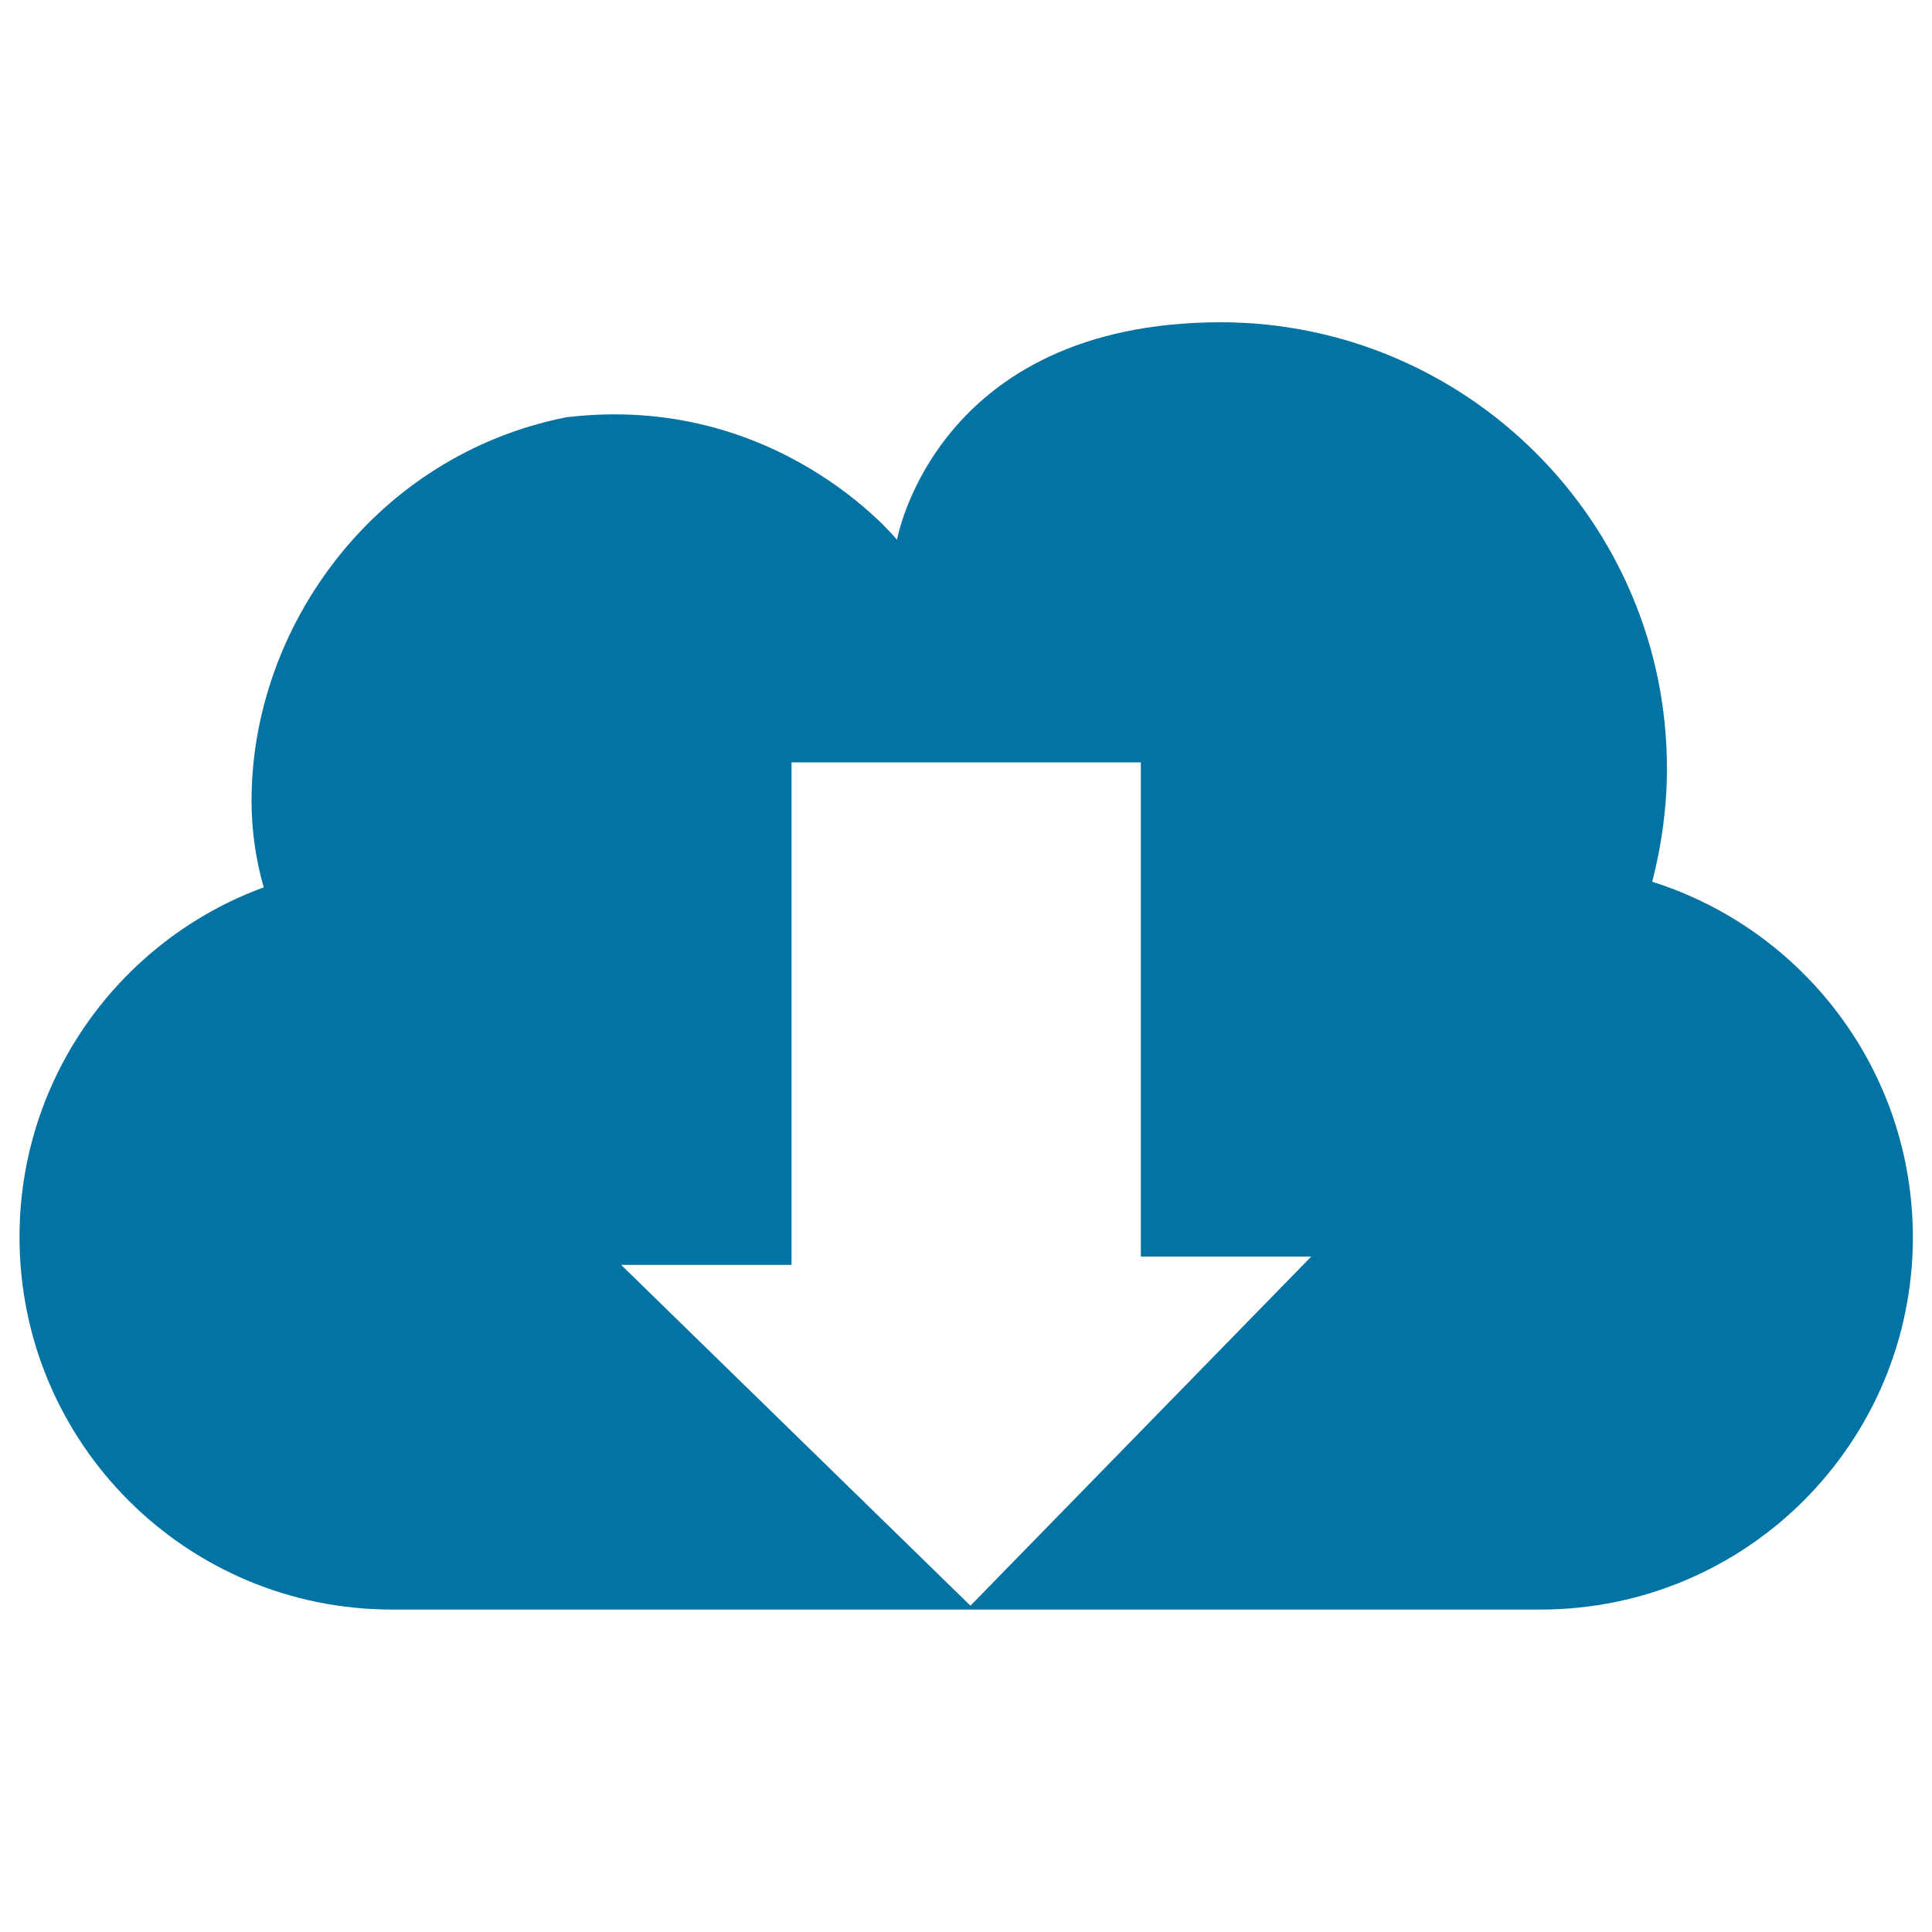 <svg xmlns="http://www.w3.org/2000/svg" viewBox="0 0 1000 1000" style="fill:#0273a2">
<title>Download From The Cloud SVG icon</title>
<g><path d="M855.2,456.4c4.8-18.7,7.6-38.3,7.6-58.7c0-127.4-103.7-230.9-231.2-230.9C484,167.1,464.3,279.4,464.3,279.4s-62-76.6-171.3-63.4c-98.5,19.6-162.8,108.2-162.8,198.5c0,15.5,2.2,30.4,6.3,44.8c-73.8,27-126.4,98-126.4,181c0,106.5,86.2,192.8,192.8,192.8h594.4c106.6,0,192.8-86.3,192.8-192.8C990,554,933.4,481.1,855.2,456.4z M502.3,831.1L321.5,654.7h88.2V394.6h180.8v255.8h88.2L502.3,831.1z"/></g>
</svg>